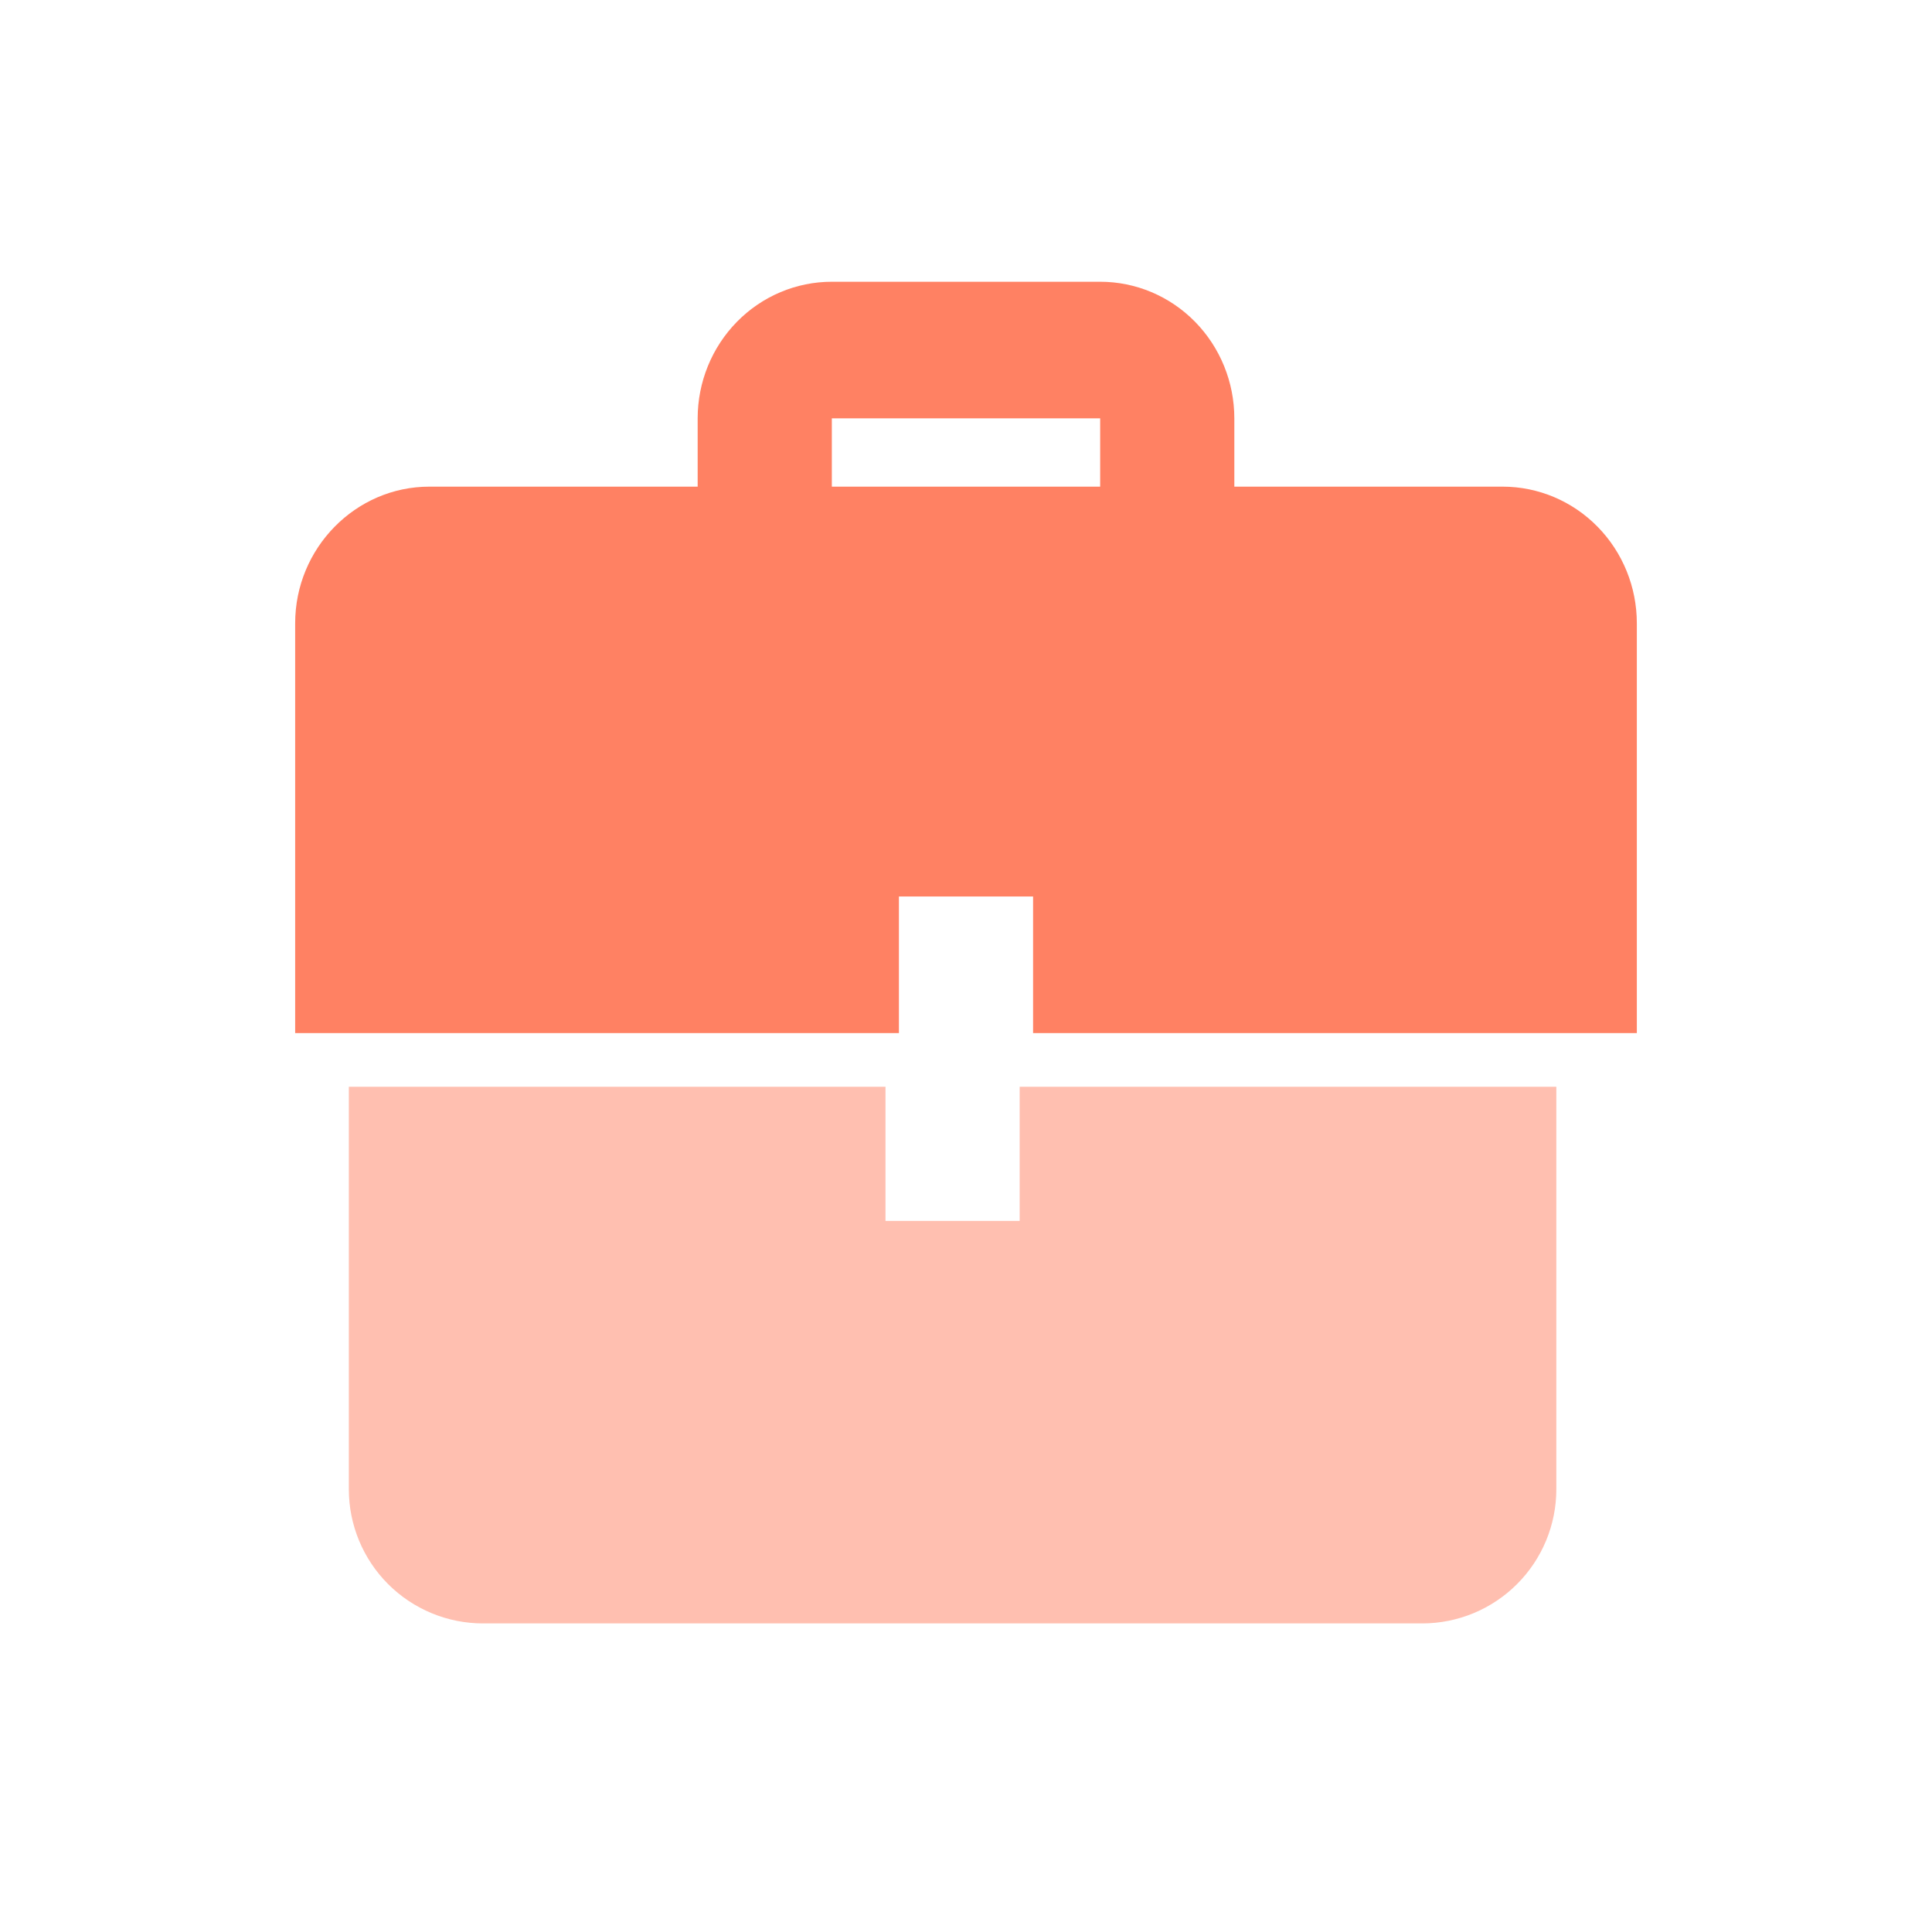<svg width="72" height="72" viewBox="0 0 72 72" fill="none" xmlns="http://www.w3.org/2000/svg">
<path d="M33.5 38.5H11V23.227C11 20.427 13.25 18.136 16 18.136H26V15.591C26 14.241 26.527 12.946 27.465 11.991C28.402 11.036 29.674 10.5 31 10.5H41C42.326 10.5 43.598 11.036 44.535 11.991C45.473 12.946 46 14.241 46 15.591V18.136H56C57.326 18.136 58.598 18.673 59.535 19.628C60.473 20.582 61 21.877 61 23.227V38.5H38.5V33.409H33.5V38.5ZM41 18.136V15.591H31V18.136H41Z" fill="#FF8163"/>
<path opacity="0.5" d="M33 40.5H13V55.5C13 56.826 13.527 58.098 14.464 59.035C15.402 59.973 16.674 60.5 18 60.5H53C54.326 60.5 55.598 59.973 56.535 59.035C57.473 58.098 58 56.826 58 55.5V40.5H38V45.5H33V40.5Z" fill="#FF8163"/>
</svg>
